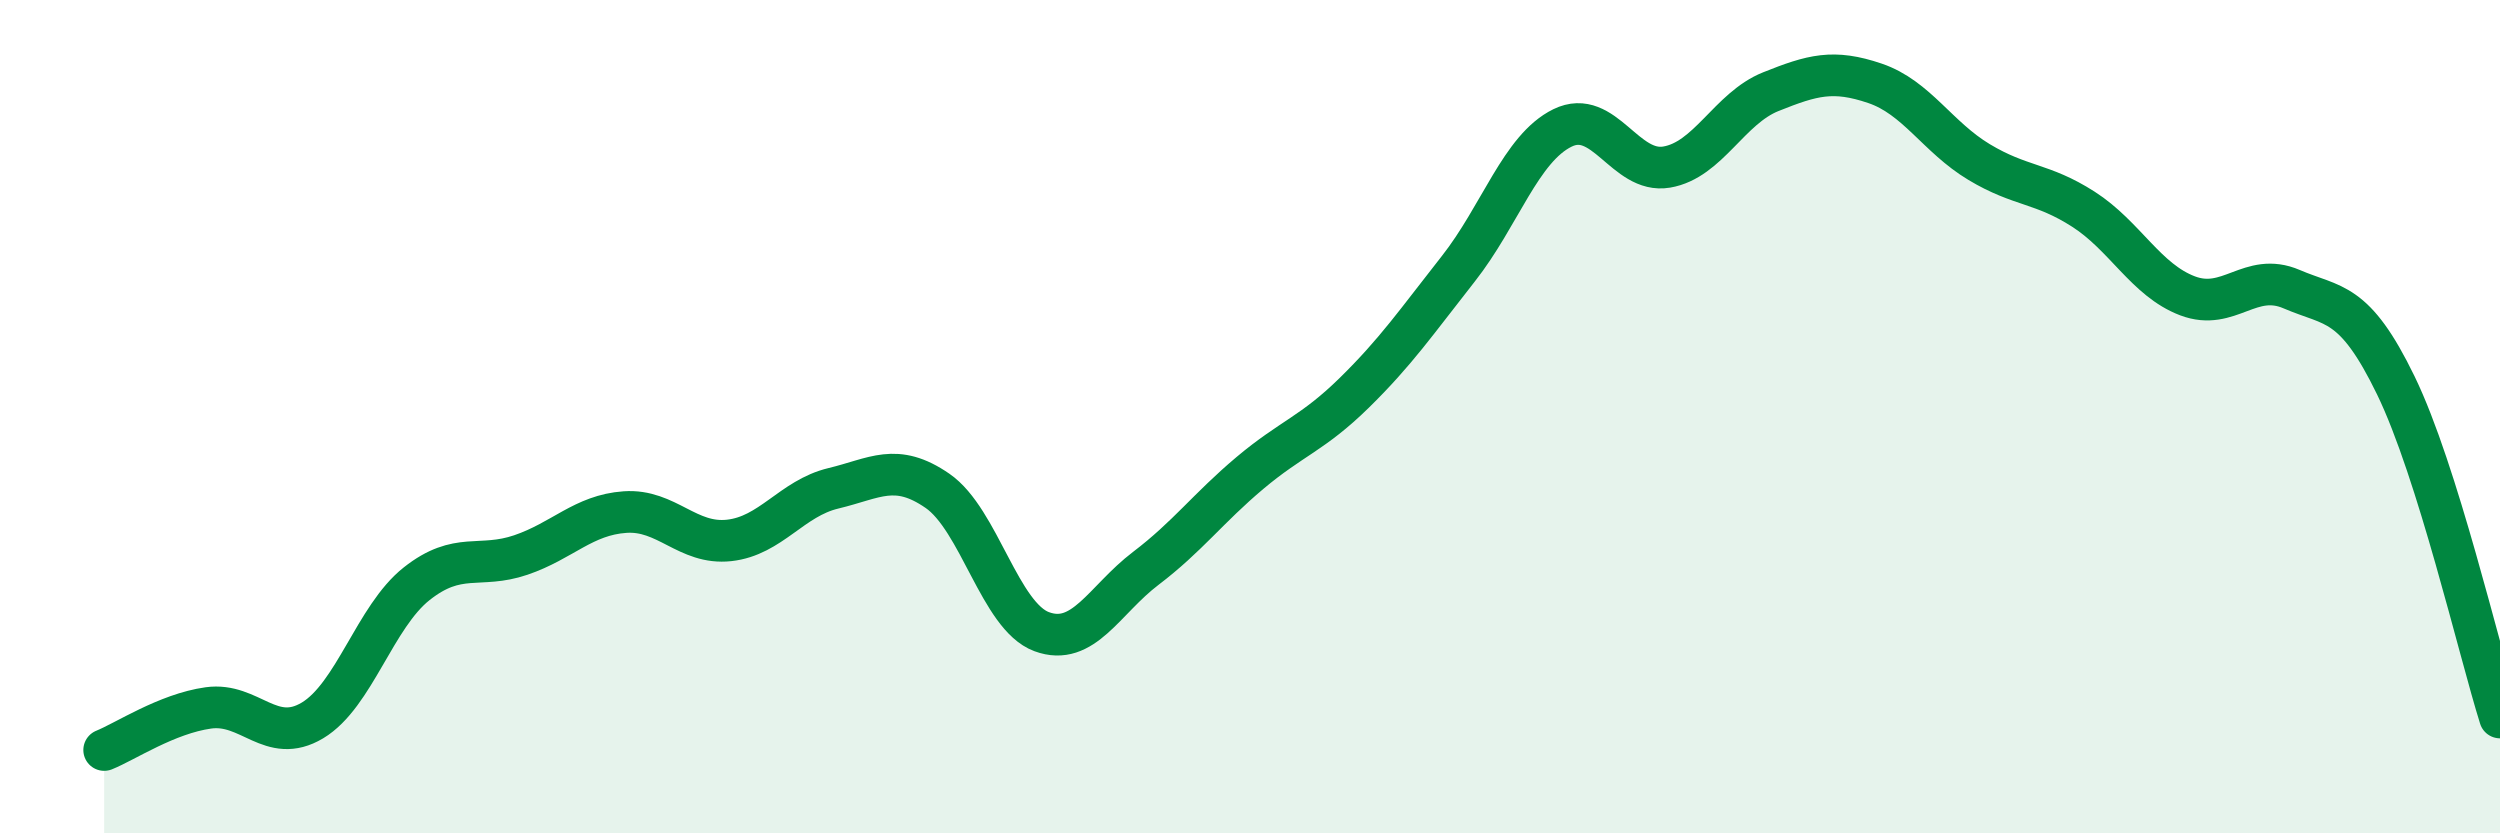 
    <svg width="60" height="20" viewBox="0 0 60 20" xmlns="http://www.w3.org/2000/svg">
      <path
        d="M 2.5,18 C 3,17.8 4,17.13 5,16.99 C 6,16.85 6.5,17.89 7.5,17.29 C 8.5,16.69 9,14.8 10,14.01 C 11,13.22 11.5,13.66 12.5,13.32 C 13.5,12.98 14,12.36 15,12.29 C 16,12.22 16.5,13.08 17.5,12.97 C 18.5,12.86 19,11.96 20,11.72 C 21,11.48 21.5,11.09 22.5,11.78 C 23.5,12.47 24,14.79 25,15.16 C 26,15.53 26.5,14.4 27.5,13.64 C 28.5,12.88 29,12.19 30,11.35 C 31,10.51 31.5,10.41 32.5,9.43 C 33.5,8.45 34,7.72 35,6.45 C 36,5.18 36.5,3.56 37.5,3.07 C 38.5,2.58 39,4.18 40,4.01 C 41,3.84 41.5,2.6 42.5,2.2 C 43.5,1.8 44,1.66 45,2 C 46,2.34 46.5,3.29 47.5,3.89 C 48.5,4.49 49,4.38 50,5.02 C 51,5.66 51.5,6.72 52.5,7.1 C 53.5,7.48 54,6.51 55,6.94 C 56,7.37 56.5,7.19 57.5,9.25 C 58.5,11.31 59.5,15.63 60,17.22L60 20L2.5 20Z"
        fill="#008740"
        opacity="0.1"
        stroke-linecap="round"
        stroke-linejoin="round"
      />
      <path
        d="M 2.5,18 C 3,17.8 4,17.13 5,16.99 C 6,16.85 6.5,17.89 7.5,17.29 C 8.5,16.69 9,14.8 10,14.01 C 11,13.22 11.5,13.66 12.5,13.32 C 13.5,12.98 14,12.36 15,12.29 C 16,12.22 16.5,13.08 17.5,12.97 C 18.5,12.86 19,11.96 20,11.72 C 21,11.48 21.5,11.09 22.5,11.78 C 23.5,12.47 24,14.79 25,15.16 C 26,15.53 26.5,14.4 27.5,13.64 C 28.5,12.88 29,12.19 30,11.35 C 31,10.51 31.5,10.41 32.5,9.43 C 33.5,8.45 34,7.72 35,6.45 C 36,5.18 36.5,3.56 37.5,3.07 C 38.5,2.58 39,4.18 40,4.01 C 41,3.84 41.5,2.6 42.5,2.2 C 43.5,1.8 44,1.66 45,2 C 46,2.34 46.5,3.29 47.5,3.89 C 48.5,4.49 49,4.38 50,5.02 C 51,5.66 51.5,6.72 52.5,7.1 C 53.5,7.48 54,6.51 55,6.94 C 56,7.37 56.5,7.19 57.5,9.25 C 58.5,11.31 59.5,15.63 60,17.22"
        stroke="#008740"
        stroke-width="1"
        fill="none"
        stroke-linecap="round"
        stroke-linejoin="round"
      />
    </svg>
  